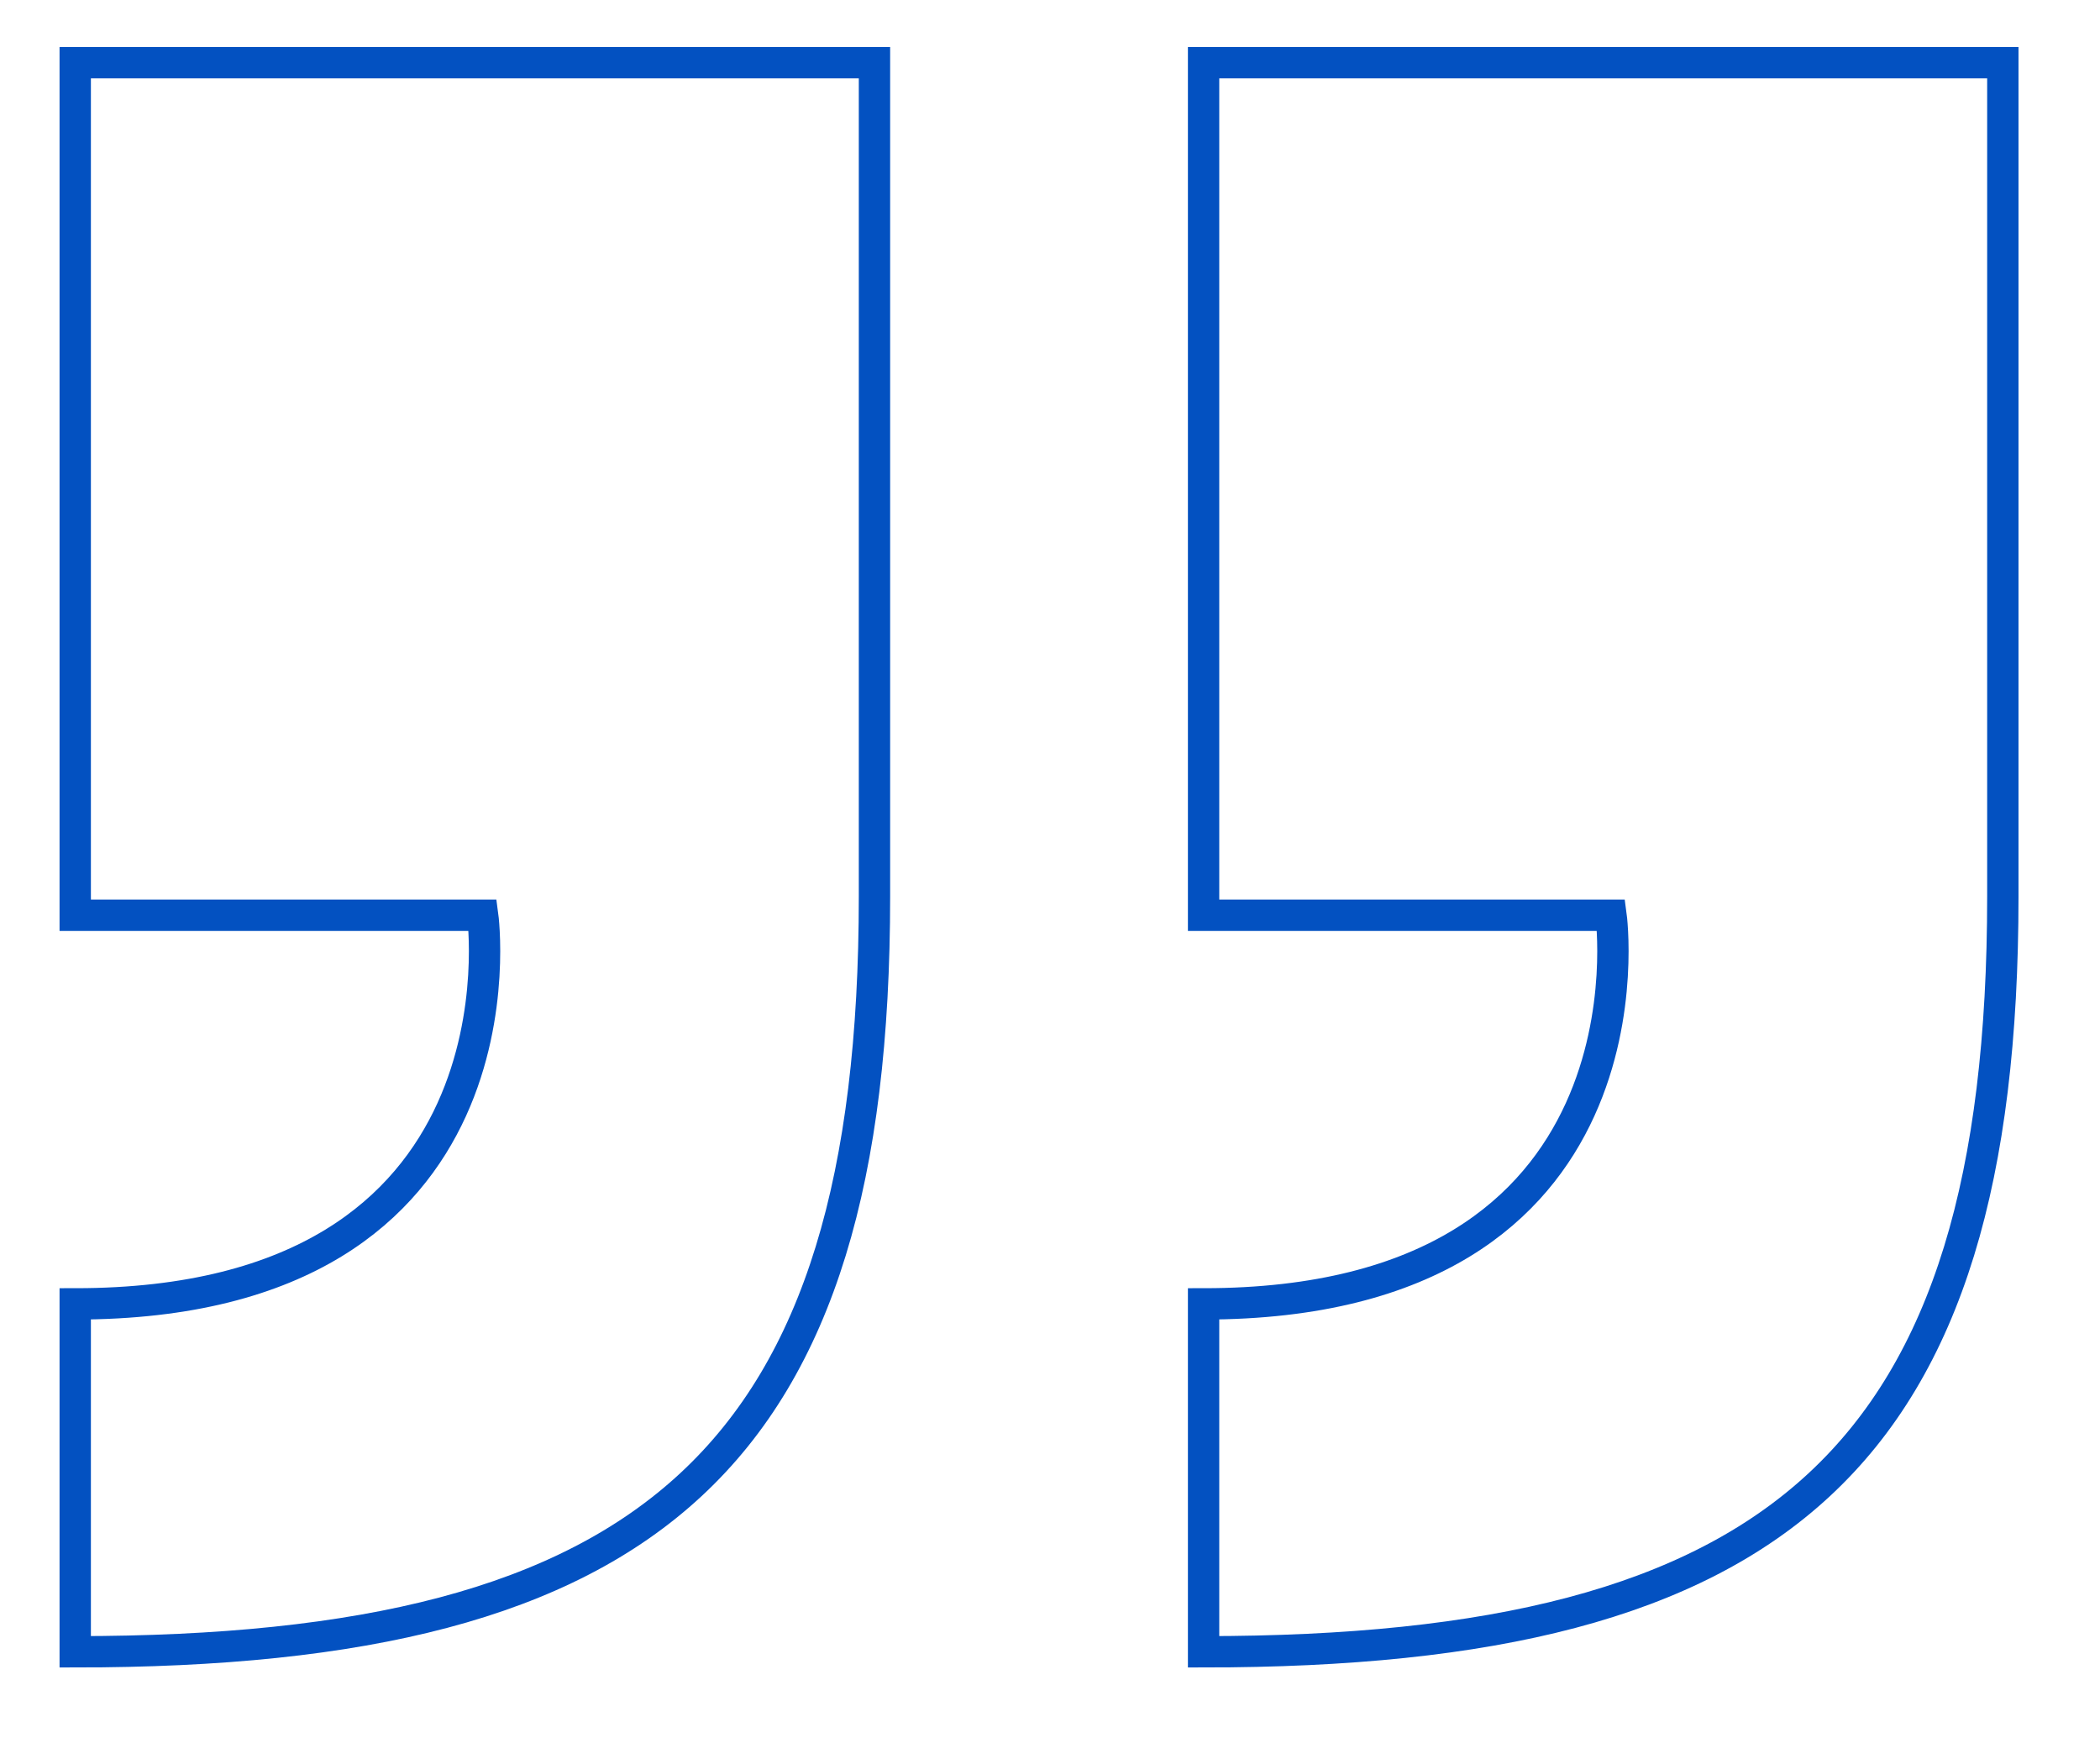 <?xml version="1.0" encoding="UTF-8"?> <!-- Generator: Adobe Illustrator 21.0.0, SVG Export Plug-In . SVG Version: 6.00 Build 0) --> <svg xmlns="http://www.w3.org/2000/svg" xmlns:xlink="http://www.w3.org/1999/xlink" id="Слой_1" x="0px" y="0px" viewBox="0 0 67 55.6" style="enable-background:new 0 0 67 55.6;" xml:space="preserve"> <style type="text/css"> .st0{fill:none;stroke:#0351C1;stroke-miterlimit:10;} </style> <path class="st0" d="M27.9,28.6c0,17.9-7.1,24.1-25.5,24.1V41.6c14.7,0,13-12.4,13-12.4h-13V2h25.5V28.6z"></path> <path class="st0" d="M63.9,28.6c0,17.9-7.1,24.1-25.5,24.1V41.6c14.7,0,13-12.4,13-12.4h-13V2h25.5V28.6z"></path> </svg> 